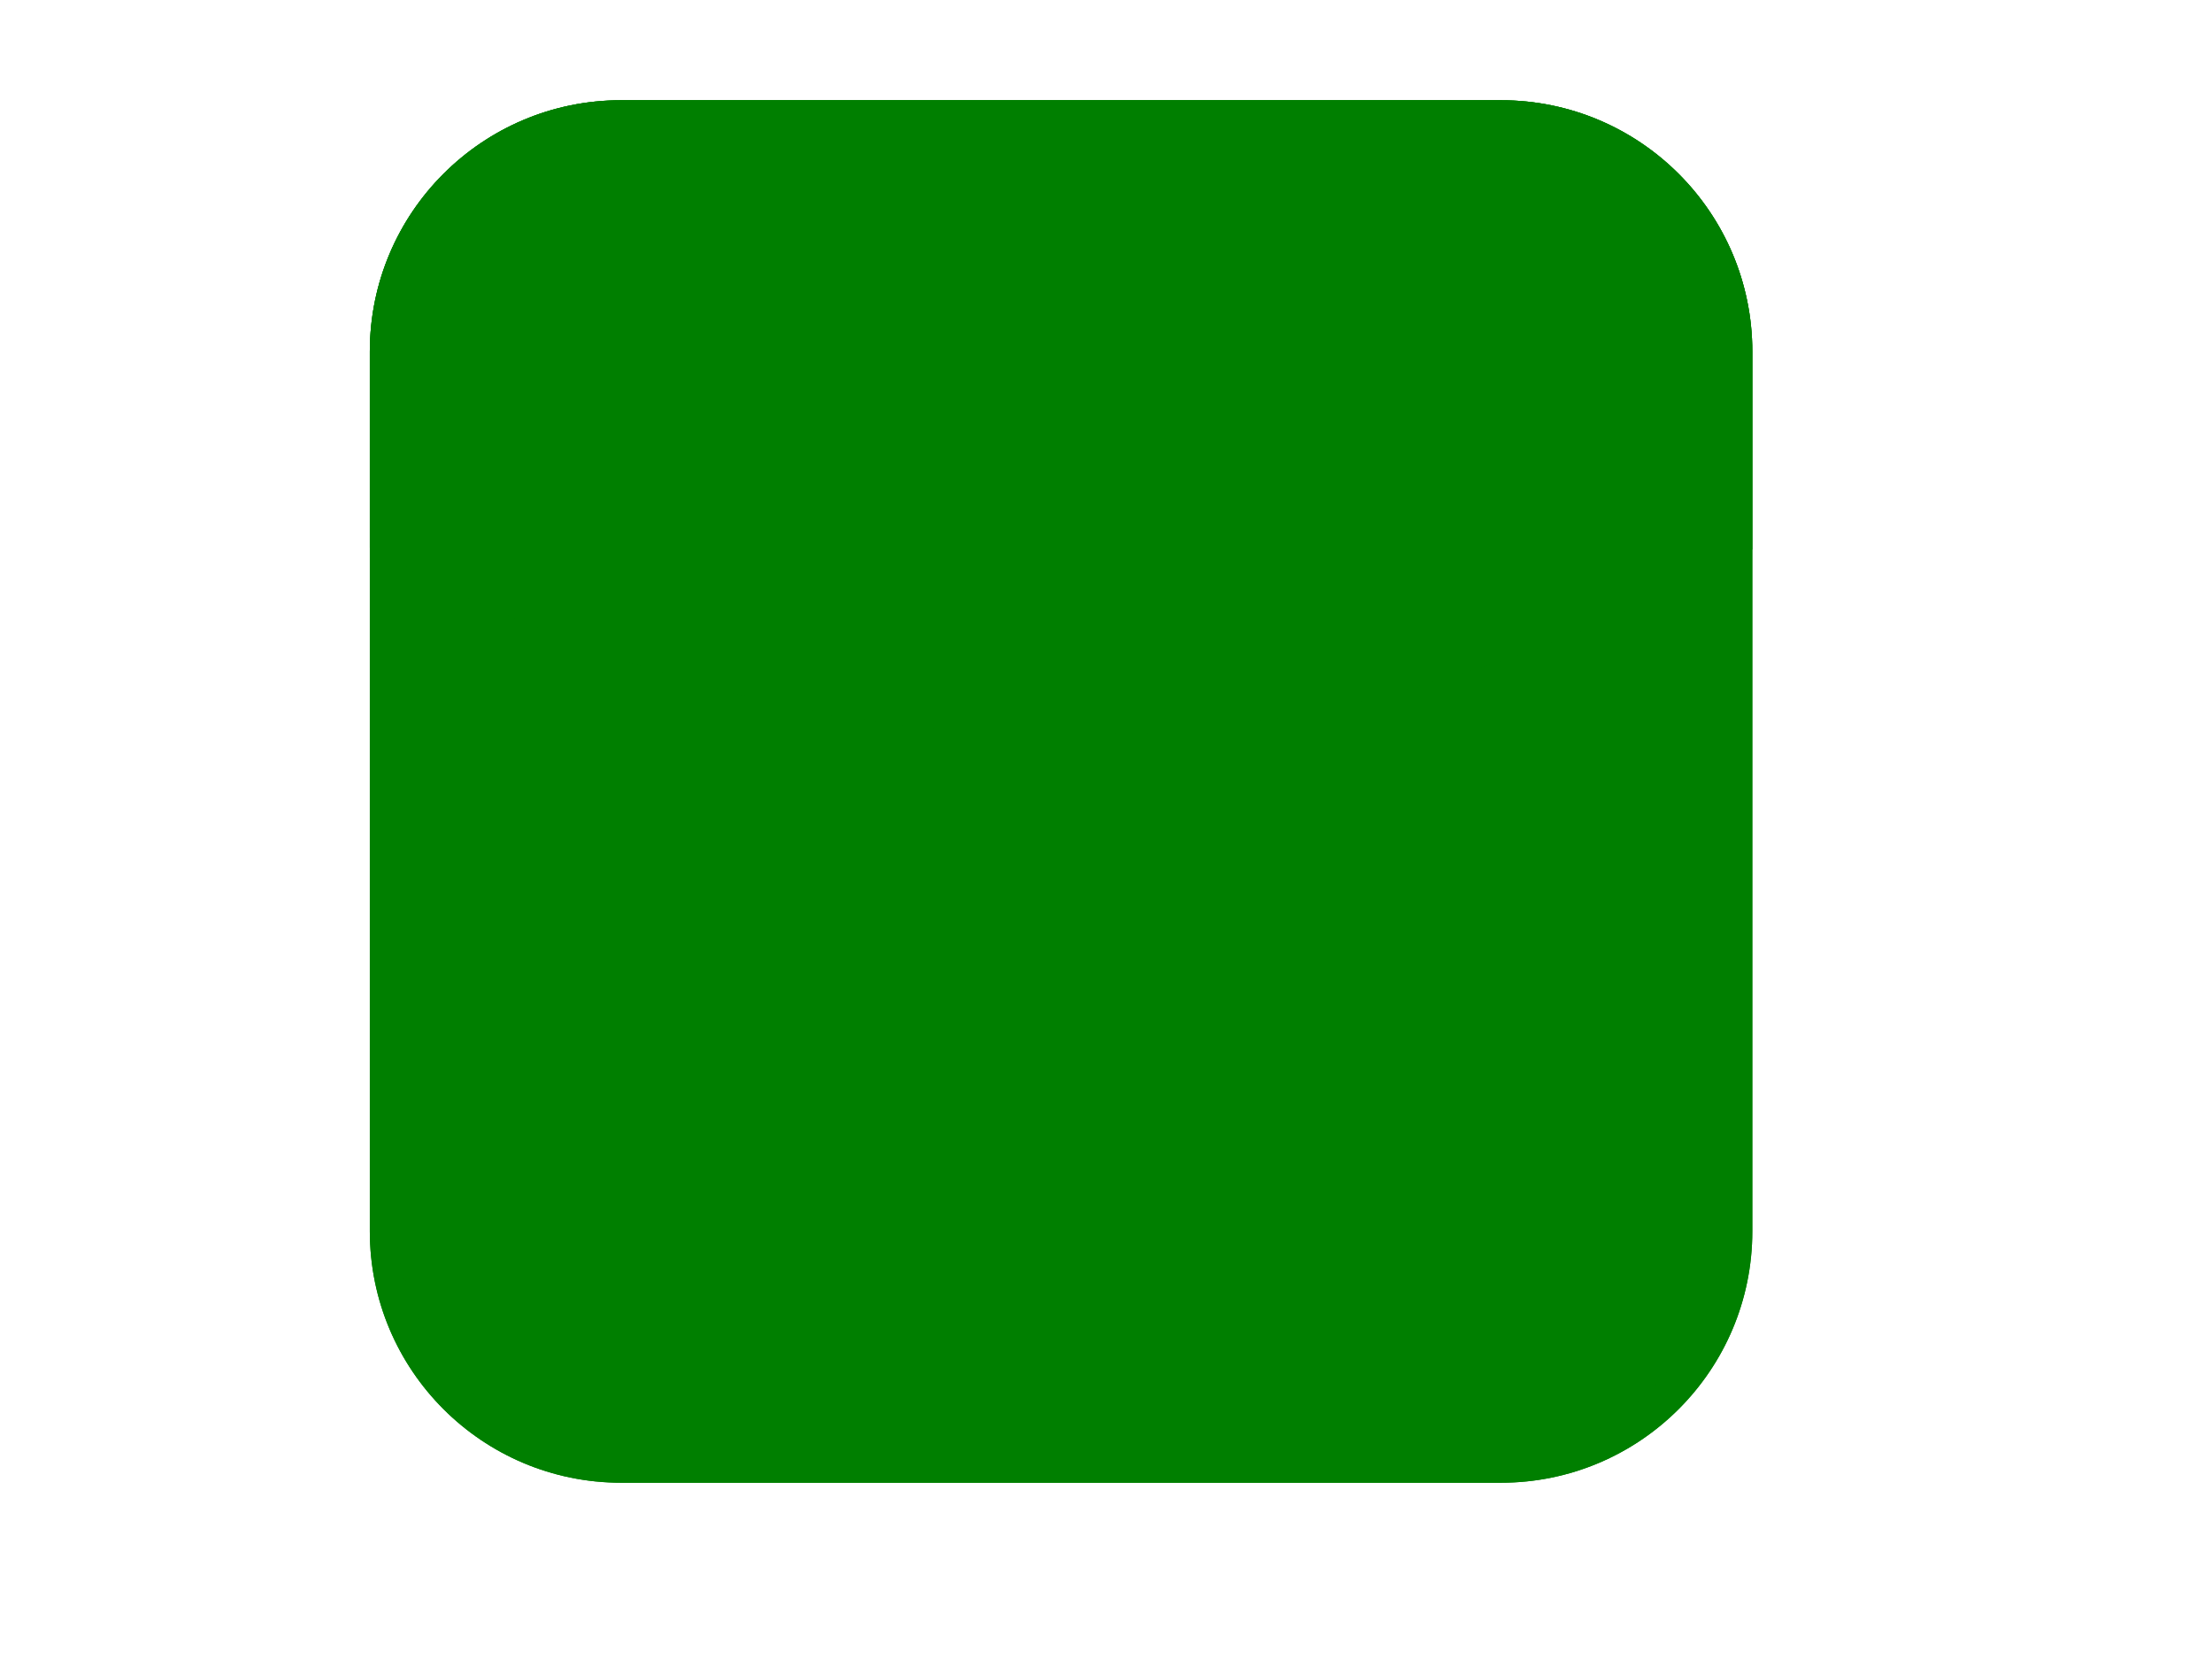 <?xml version="1.0"?><svg width="640" height="480" xmlns="http://www.w3.org/2000/svg">
 <title>Big Green Square</title>
 <g>
  <title>Layer 1</title>
  <g fill="#ff0000" id="g3">
   <path fill="#007f00" id="path5" d="m507,356.267c0,40.171 -32.562,72.733 -72.733,72.733h-254.543c-40.162,0 -72.724,-32.562 -72.724,-72.733v-254.543c0,-40.171 32.562,-72.724 72.724,-72.724h254.543c40.171,0 72.733,32.552 72.733,72.724v254.543l0,0z"/>
   <path fill="#007f00" id="path7" d="m507,356.267c0,40.171 -32.562,72.733 -72.733,72.733h-254.543c-40.162,0 -72.724,-32.562 -72.724,-72.733v-254.543c0,-40.171 32.562,-72.724 72.724,-72.724h254.543c40.171,0 72.733,32.552 72.733,72.724v254.543l0,0z"/>
   <path fill="#007f00" id="path14" d="m499.429,351.448c0,38.638 -31.343,69.971 -69.981,69.971h-244.895c-38.638,0 -69.971,-31.333 -69.971,-69.971v-244.895c0,-38.648 31.333,-69.981 69.971,-69.981h244.905c38.638,0 69.981,31.333 69.981,69.981v244.895l-0.01,0z"/>
   <path fill="#007f00" id="path21" d="m507,158.933v-57.21c0,-40.171 -32.562,-72.724 -72.733,-72.724h-254.543c-40.162,0 -72.724,32.552 -72.724,72.724v56.733c99.267,54.781 239.067,88.029 400,0.476z"/>
  </g>
 </g>
</svg>